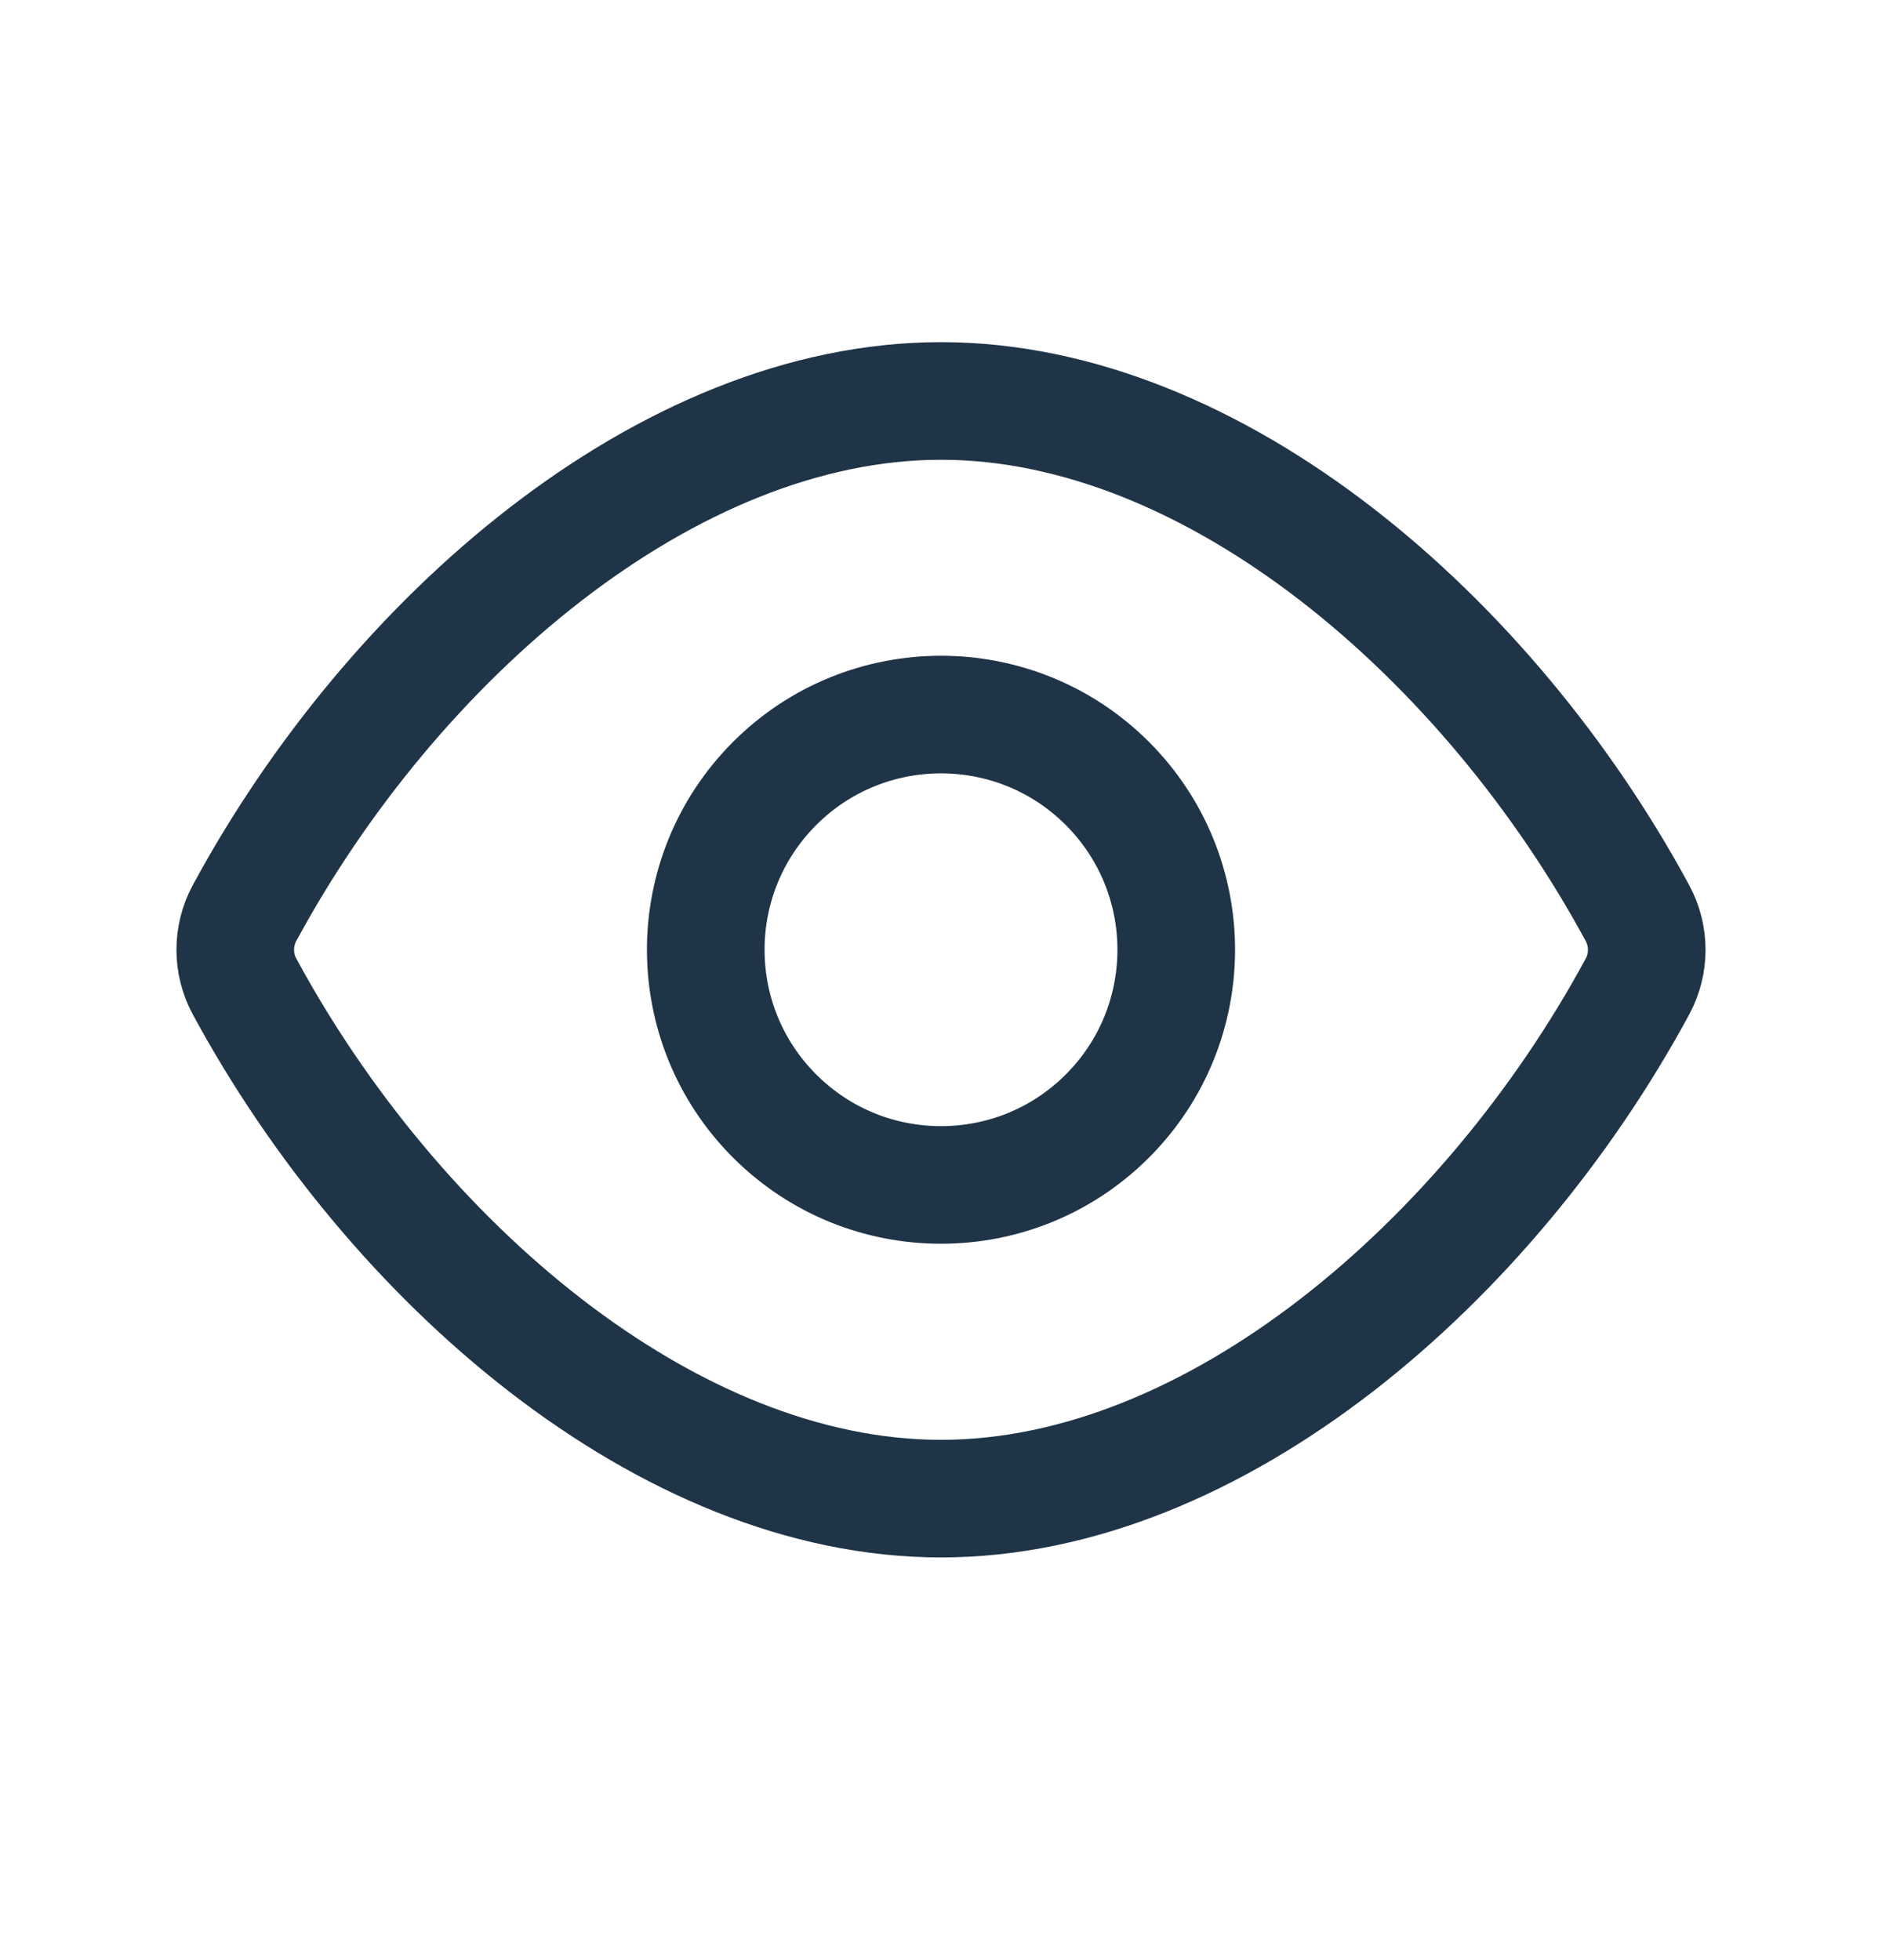 <svg width="24" height="25" viewBox="0 0 24 25" fill="none" xmlns="http://www.w3.org/2000/svg">
<path d="M3.118 12.581C2.961 12.29 2.961 11.937 3.118 11.646C5.01 8.147 8.505 5.114 12 5.114C15.495 5.114 18.99 8.147 20.882 11.647C21.039 11.938 21.039 12.291 20.882 12.582C18.99 16.081 15.495 19.114 12 19.114C8.505 19.114 5.01 16.081 3.118 12.581V12.581Z" stroke="#1F3447" stroke-width="1.5" stroke-linecap="round" stroke-linejoin="round"/>
<path d="M14.121 9.992C15.293 11.164 15.293 13.063 14.121 14.235C12.95 15.406 11.05 15.406 9.879 14.235C8.707 13.063 8.707 11.164 9.879 9.992C11.05 8.821 12.95 8.821 14.121 9.992Z" stroke="#1F3447" stroke-width="1.5" stroke-linecap="round" stroke-linejoin="round"/>
</svg>

